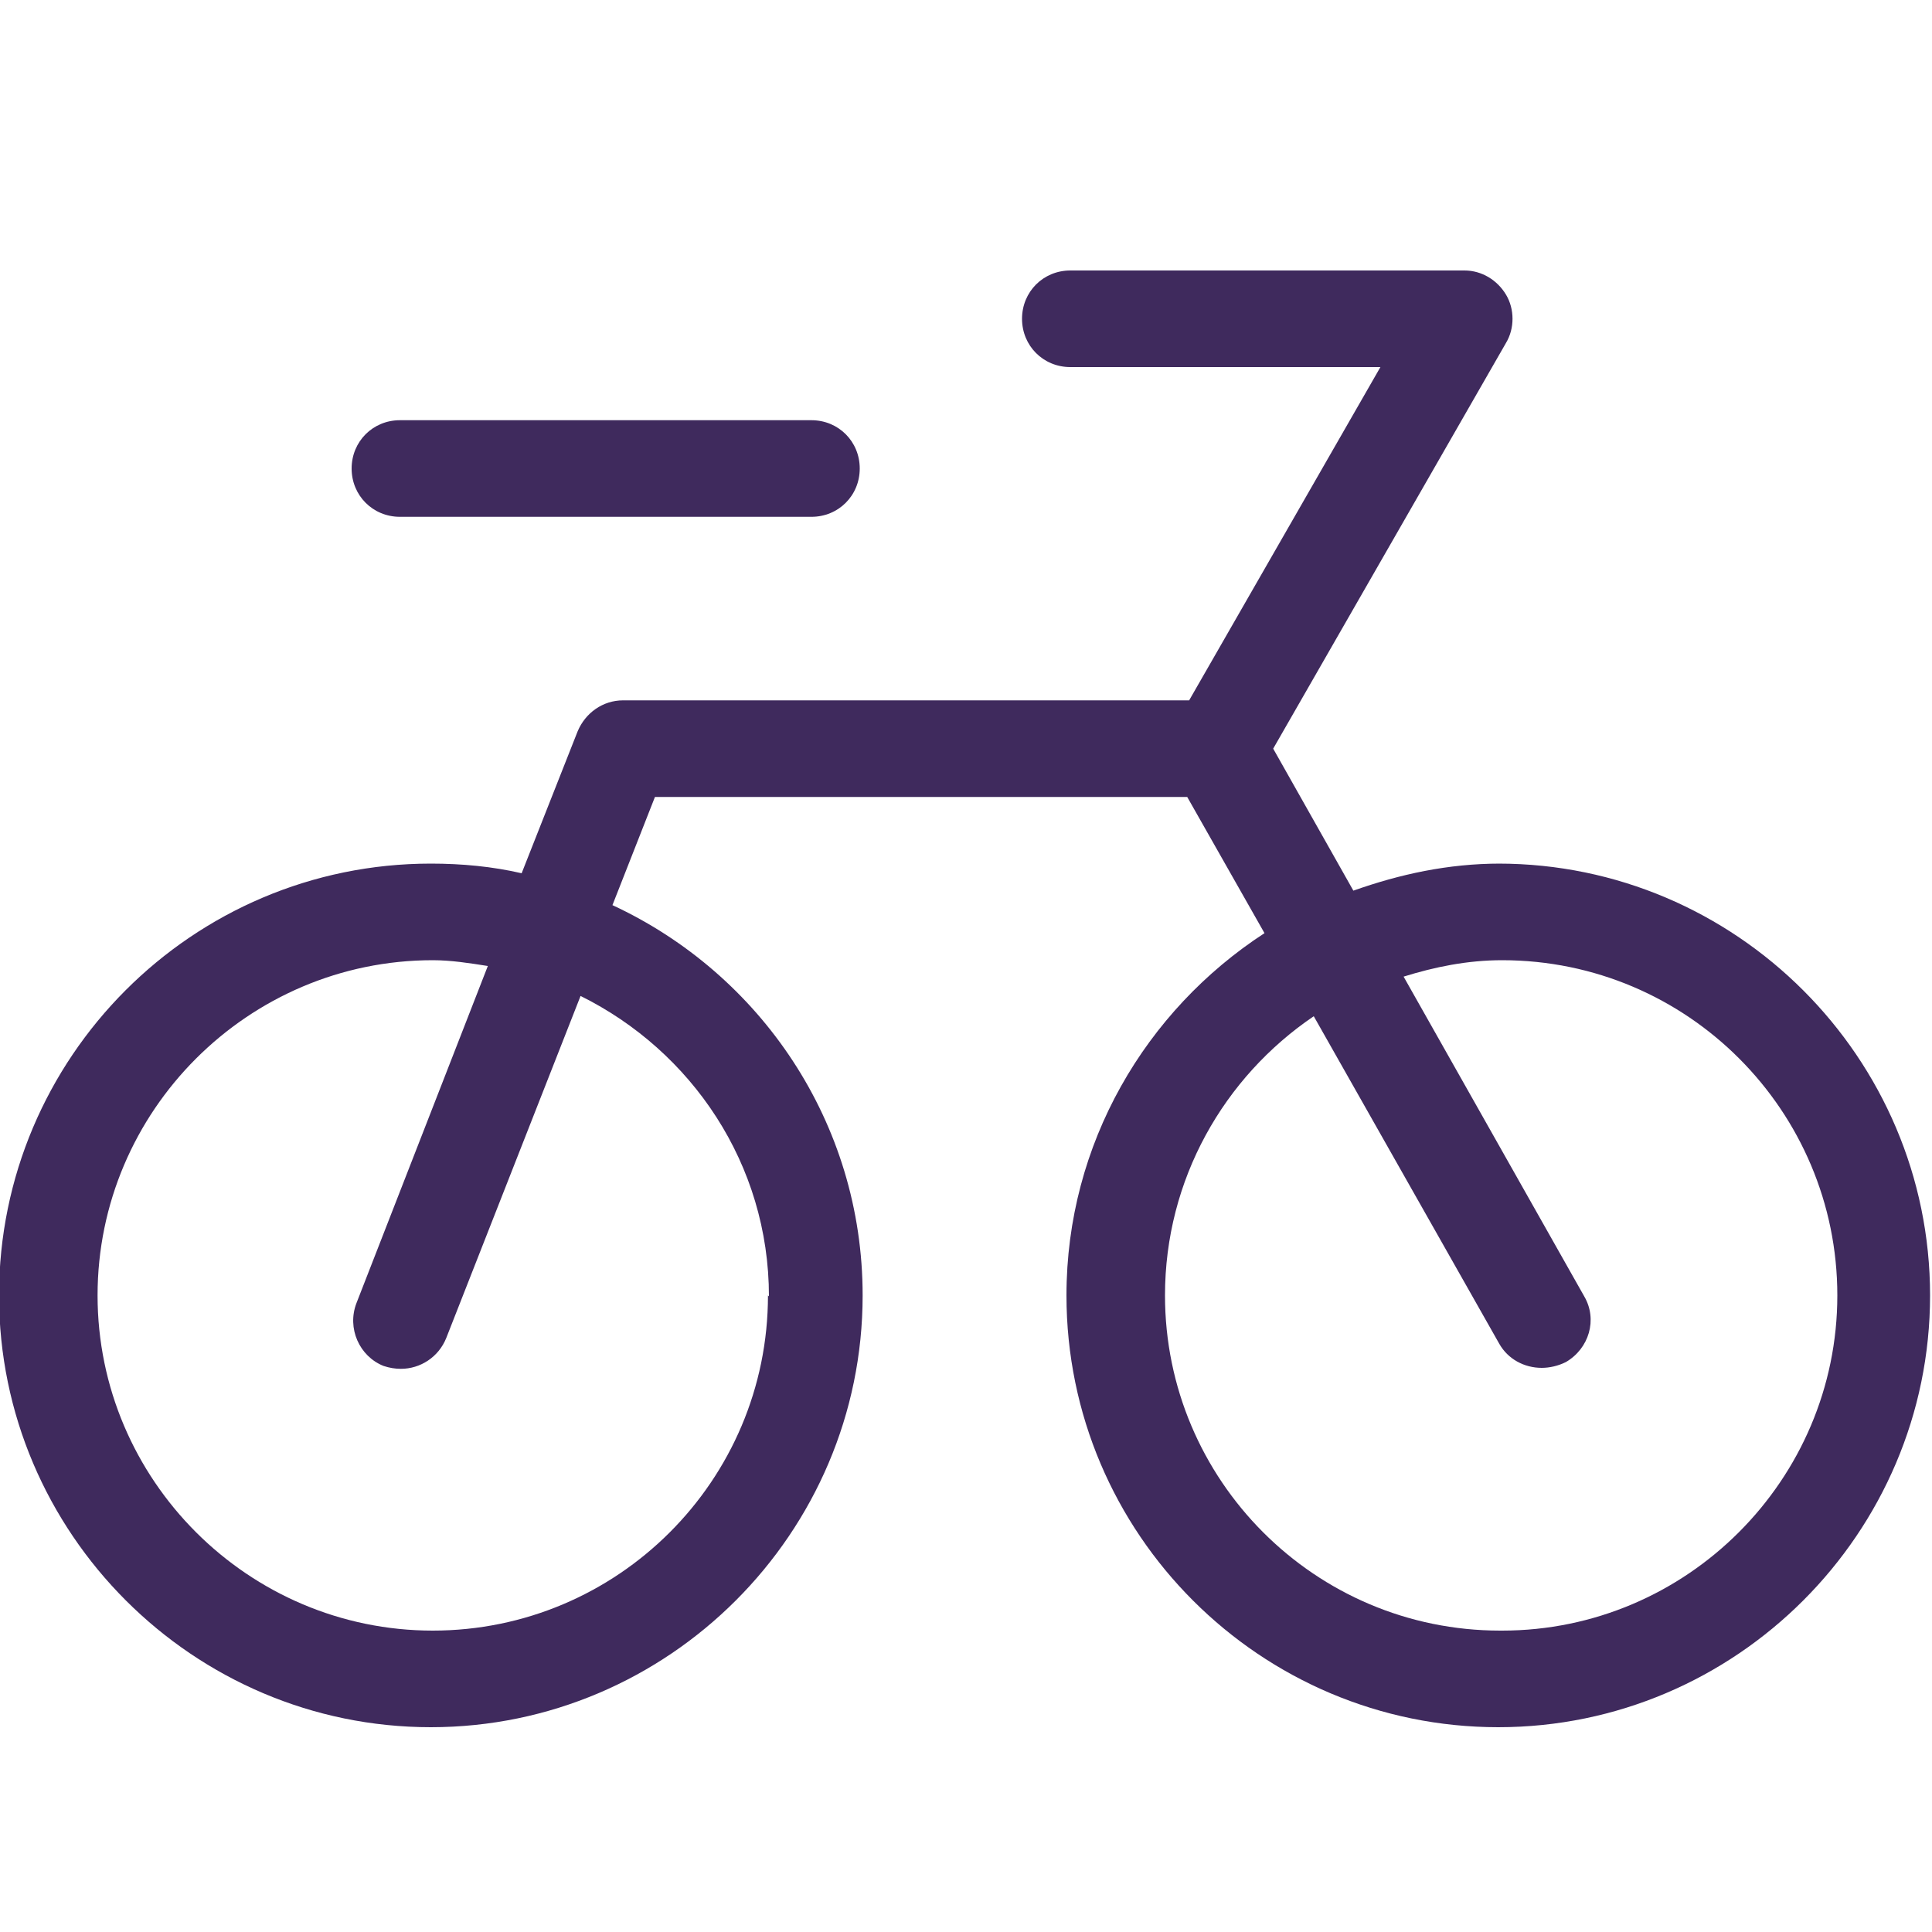 <?xml version="1.0" encoding="UTF-8"?>
<svg id="_レイヤー_1" data-name="レイヤー 1" xmlns="http://www.w3.org/2000/svg" viewBox="0 0 20 20">
  <defs>
    <style>
      .cls-1 {
        fill: #3f2a5d;
        stroke-width: 0px;
      }
    </style>
  </defs>
  <path class="cls-1" d="m4.14,5.35h4.26c.28,0,.5-.22.5-.5s-.22-.5-.5-.5h-4.26c-.28,0-.5.22-.5.5s.22.5.5.5Z"/>
  <path class="cls-1" d="m15.53,8.94c-.54,0-1.04.11-1.52.28l-.83-1.47,2.41-4.2c.09-.15.09-.35,0-.5s-.25-.25-.43-.25h-4.08c-.28,0-.5.22-.5.5s.22.5.5.5h3.21l-1.98,3.45h-5.86c-.21,0-.39.13-.47.32l-.58,1.47c-.3-.07-.62-.1-.94-.1-2.47,0-4.47,2.01-4.47,4.47s2.01,4.47,4.47,4.47,4.47-2.01,4.47-4.47c0-1.79-1.06-3.33-2.59-4.04l.44-1.12h5.51l.8,1.41c-1.23.8-2.05,2.18-2.05,3.75,0,2.47,2.01,4.47,4.47,4.47s4.47-2.01,4.47-4.47-2.01-4.47-4.47-4.47Zm-7.58,4.47c0,1.92-1.56,3.47-3.47,3.47s-3.47-1.56-3.47-3.47,1.56-3.47,3.47-3.47c.19,0,.38.03.57.06l-1.36,3.49c-.1.26.03.55.28.65.06.02.12.03.18.03.2,0,.39-.12.47-.32l1.39-3.54c1.15.57,1.95,1.74,1.95,3.11Zm7.58,3.47c-1.92,0-3.47-1.56-3.47-3.47,0-1.2.61-2.26,1.54-2.89l1.92,3.39c.09.16.26.25.44.25.08,0,.17-.02.25-.06.24-.14.33-.44.19-.68l-1.87-3.31c.32-.1.66-.17,1.02-.17,1.92,0,3.47,1.56,3.47,3.47s-1.56,3.47-3.47,3.47Z"/>
</svg>